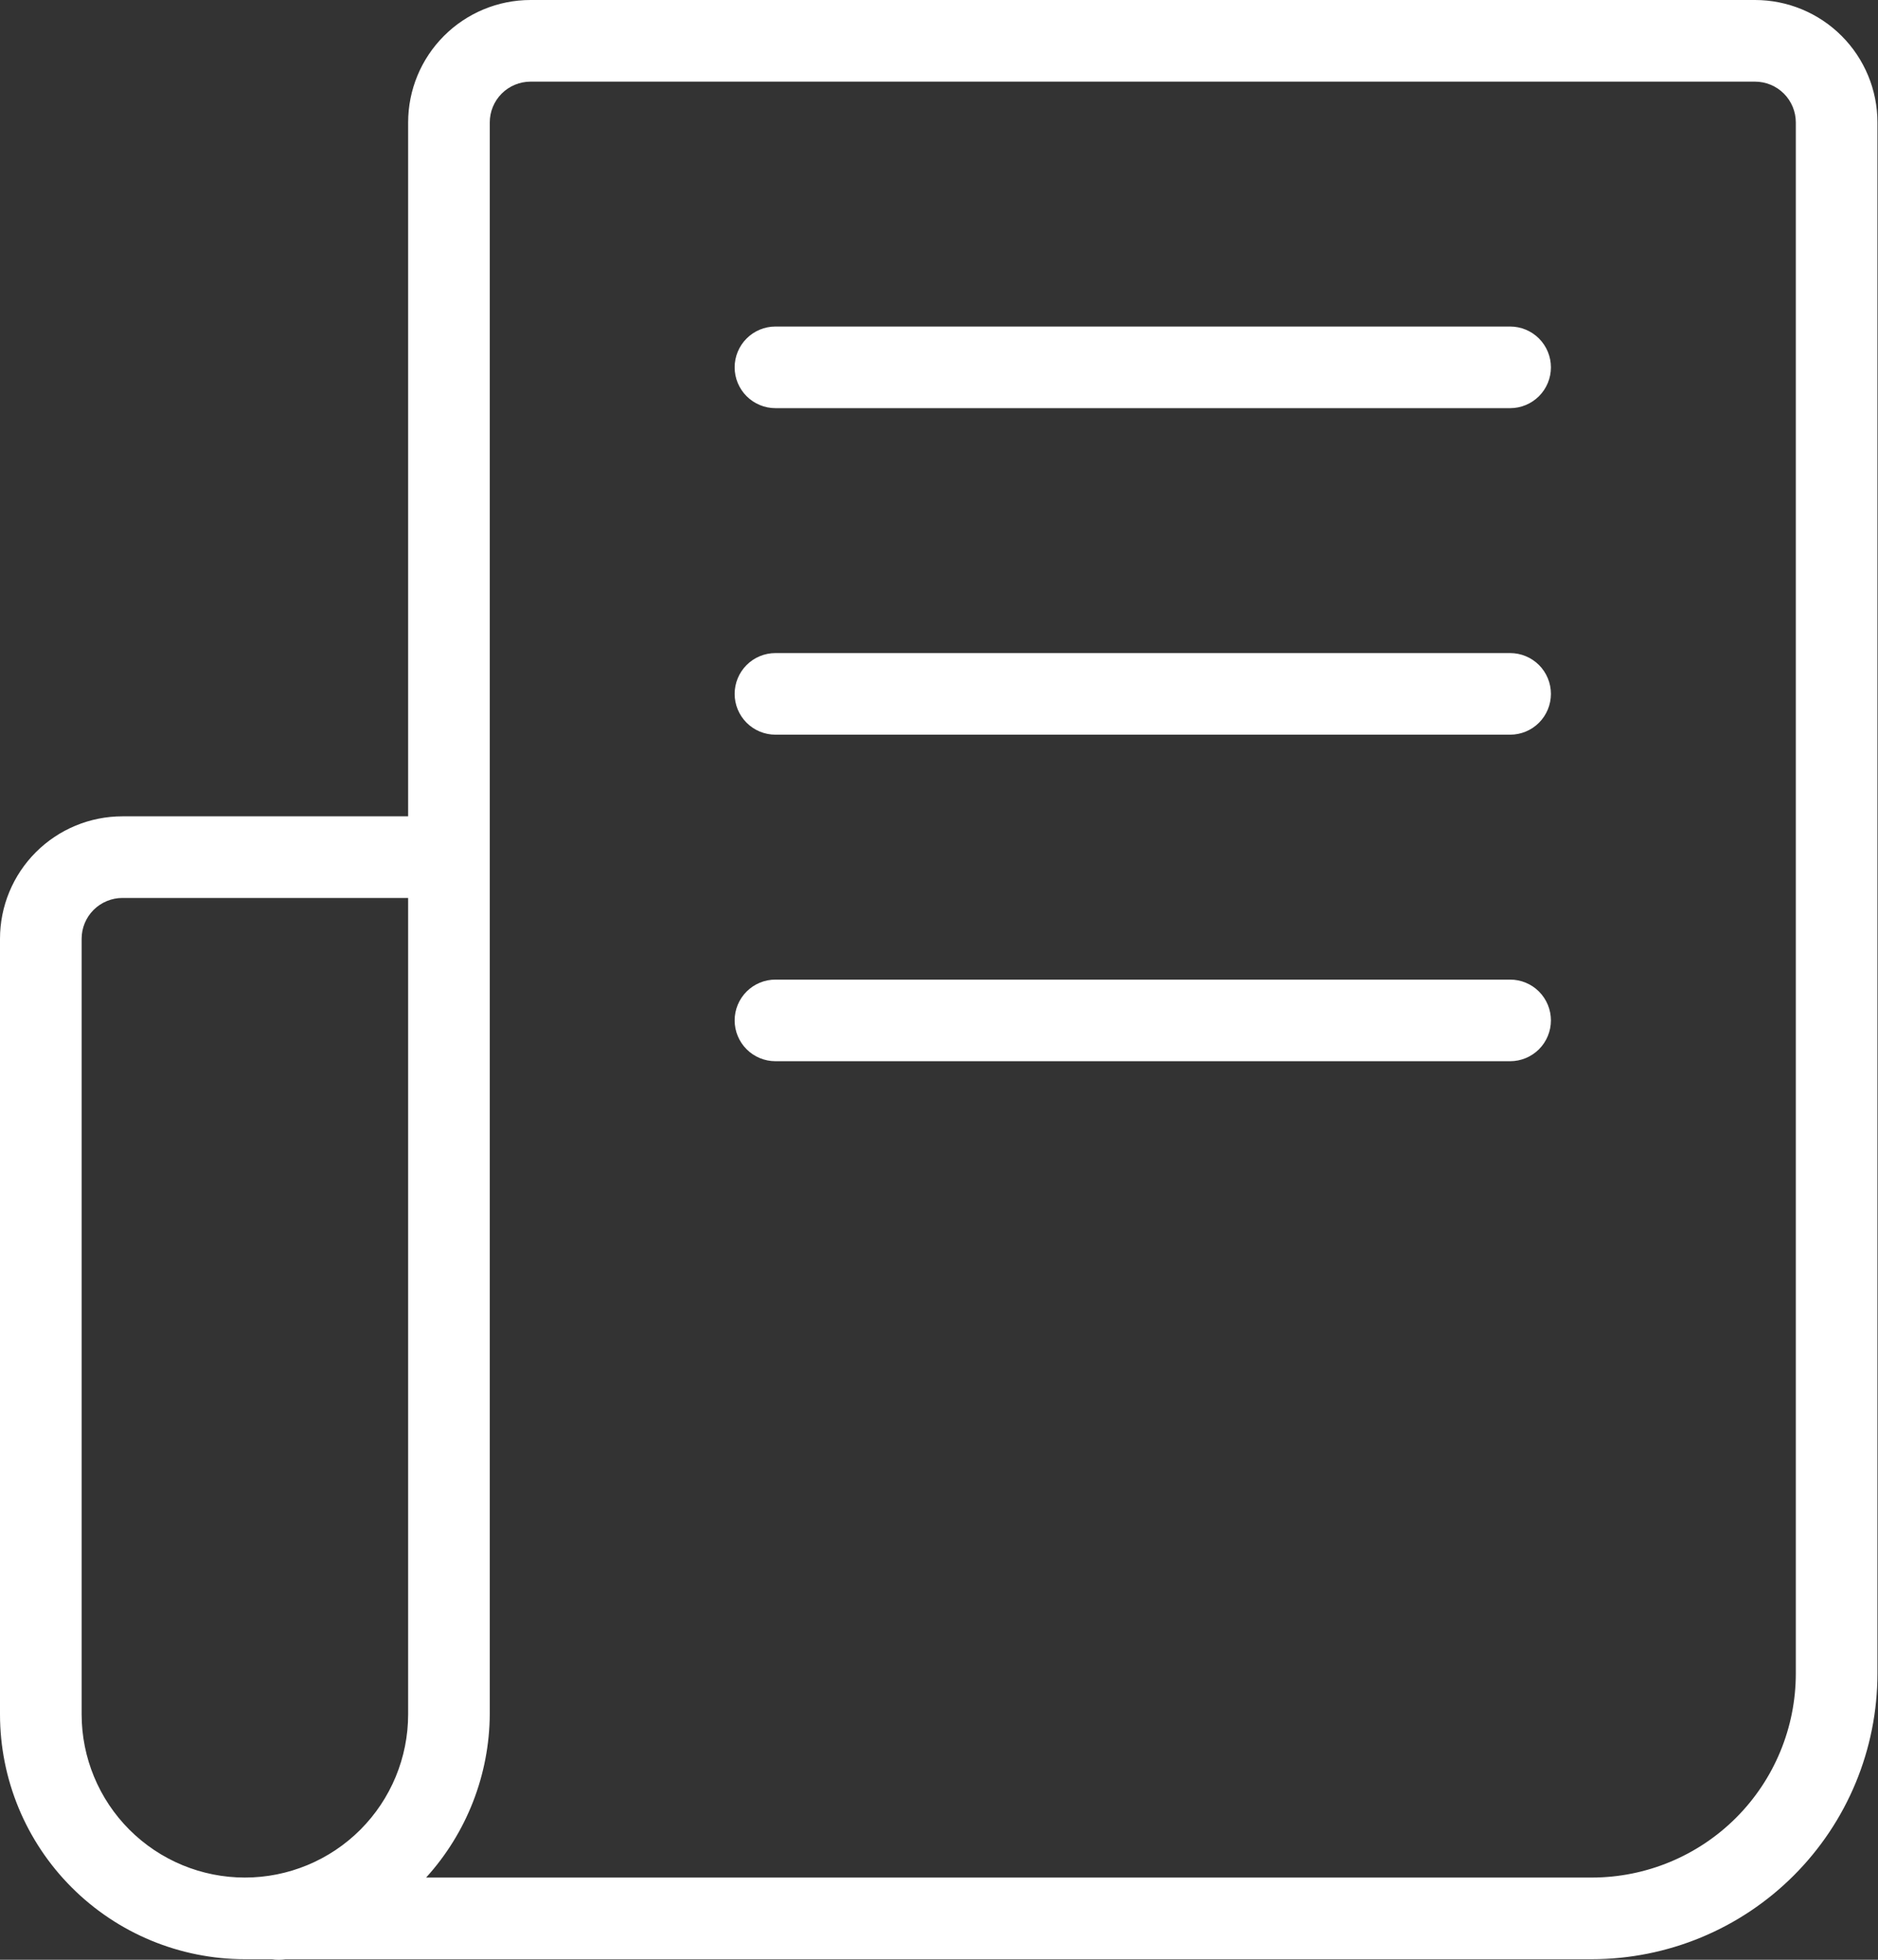 <svg width="92" height="96" viewBox="0 0 92 96" fill="none" xmlns="http://www.w3.org/2000/svg">
<rect x="0" y="0" width="92" height="96" fill="#333333" stroke="none"/>
<path d="M85.974 0H25.992C24.401 0 22.876 0.632 21.751 1.757C20.626 2.882 19.994 4.407 19.994 5.998V39.988H5.998C4.407 39.988 2.882 40.62 1.757 41.745C0.632 42.87 0 44.395 0 45.986V83.975C0 87.157 1.264 90.208 3.514 92.458C5.763 94.708 8.815 95.972 11.996 95.972H13.316C13.541 96.01 13.771 96.01 13.996 95.972H77.977C81.689 95.972 85.249 94.497 87.873 91.872C90.498 89.247 91.973 85.688 91.973 81.976V5.998C91.973 4.407 91.341 2.882 90.216 1.757C89.091 0.632 87.565 0 85.974 0ZM3.999 83.975V45.986C3.999 45.456 4.209 44.947 4.584 44.573C4.959 44.198 5.468 43.987 5.998 43.987H19.994V83.975C19.994 86.096 19.151 88.13 17.652 89.63C16.152 91.13 14.117 91.973 11.996 91.973C9.875 91.973 7.841 91.13 6.341 89.63C4.841 88.13 3.999 86.096 3.999 83.975ZM87.974 81.976C87.974 84.627 86.921 87.17 85.046 89.045C83.171 90.919 80.628 91.973 77.977 91.973H20.874C22.864 89.783 23.975 86.934 23.993 83.975V5.998C23.993 5.468 24.203 4.959 24.578 4.584C24.953 4.209 25.462 3.999 25.992 3.999H85.974C86.505 3.999 87.013 4.209 87.388 4.584C87.763 4.959 87.974 5.468 87.974 5.998V81.976Z" fill="white"/>
<path d="M73.978 15.995H37.989C37.458 15.995 36.95 16.206 36.575 16.581C36.2 16.956 35.989 17.464 35.989 17.995C35.989 18.525 36.2 19.034 36.575 19.408C36.95 19.783 37.458 19.994 37.989 19.994H73.978C74.508 19.994 75.017 19.783 75.392 19.408C75.767 19.034 75.977 18.525 75.977 17.995C75.977 17.464 75.767 16.956 75.392 16.581C75.017 16.206 74.508 15.995 73.978 15.995Z" fill="white"/>
<path d="M73.978 31.991H37.989C37.458 31.991 36.95 32.201 36.575 32.576C36.2 32.951 35.989 33.46 35.989 33.99C35.989 34.52 36.2 35.029 36.575 35.404C36.95 35.779 37.458 35.989 37.989 35.989H73.978C74.508 35.989 75.017 35.779 75.392 35.404C75.767 35.029 75.977 34.52 75.977 33.99C75.977 33.46 75.767 32.951 75.392 32.576C75.017 32.201 74.508 31.991 73.978 31.991Z" fill="white"/>
<path d="M73.978 47.986H37.989C37.458 47.986 36.95 48.196 36.575 48.571C36.2 48.946 35.989 49.455 35.989 49.985C35.989 50.515 36.2 51.024 36.575 51.399C36.95 51.774 37.458 51.984 37.989 51.984H73.978C74.508 51.984 75.017 51.774 75.392 51.399C75.767 51.024 75.977 50.515 75.977 49.985C75.977 49.455 75.767 48.946 75.392 48.571C75.017 48.196 74.508 47.986 73.978 47.986Z" fill="white"/>
</svg>

